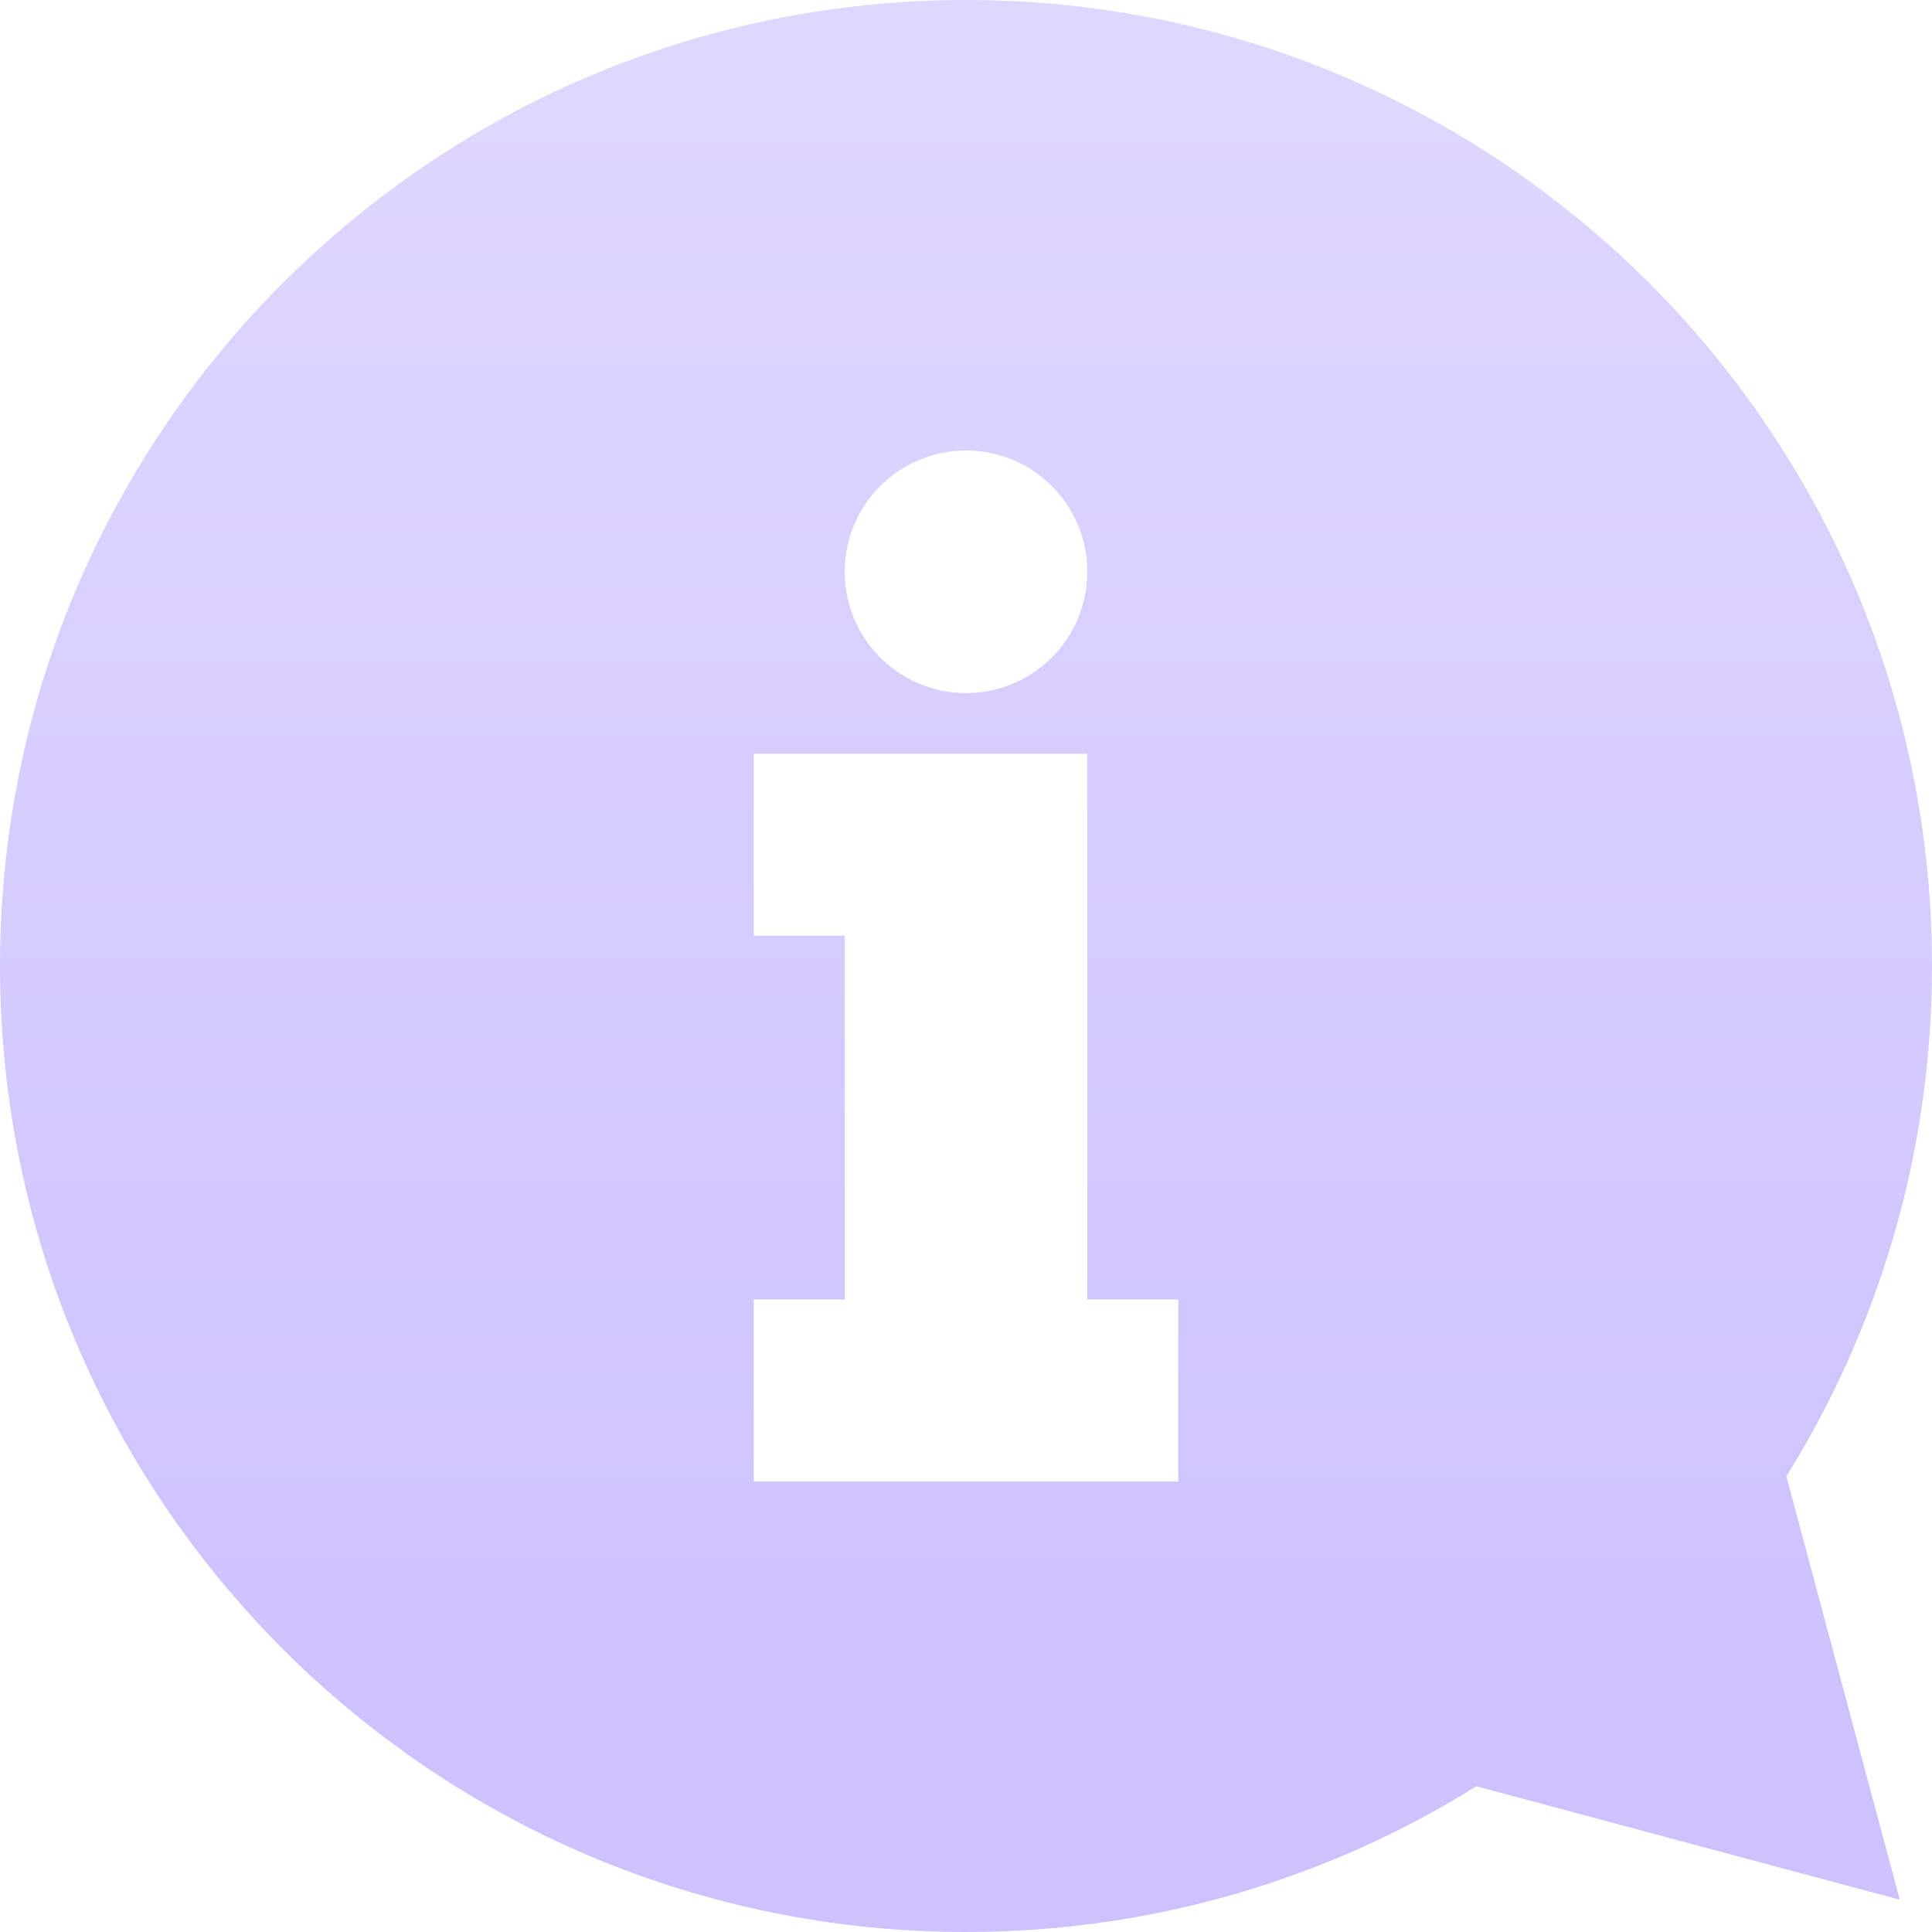 <?xml version="1.0" encoding="UTF-8"?> <svg xmlns="http://www.w3.org/2000/svg" width="49" height="49" viewBox="0 0 49 49" fill="none"> <path d="M45.306 37.441C47.646 33.686 49 29.251 49 24.499C49 10.967 38.032 0 24.5 0C10.968 0 0 10.967 0 24.499C0 38.035 10.968 49 24.5 49C29.252 49 33.688 47.645 37.444 45.304L48.182 48.181L45.306 37.441ZM24.5 11.426C26.198 11.426 27.576 12.803 27.576 14.502C27.576 16.2 26.199 17.578 24.5 17.578C22.801 17.578 21.424 16.201 21.424 14.502C21.424 12.803 22.802 11.426 24.5 11.426ZM29.883 37.575H19.117V32.96H21.424V23.732H19.117V19.118H27.576V23.732V32.96H29.883V37.575H29.883Z" fill="url(#paint0_linear_0_3201)" fill-opacity="0.48"></path> <defs> <linearGradient id="paint0_linear_0_3201" x1="23.303" y1="3.408" x2="23.303" y2="44.162" gradientUnits="userSpaceOnUse"> <stop stop-color="#B9AAFF"></stop> <stop offset="1" stop-color="#957DFF"></stop> </linearGradient> </defs> </svg> 